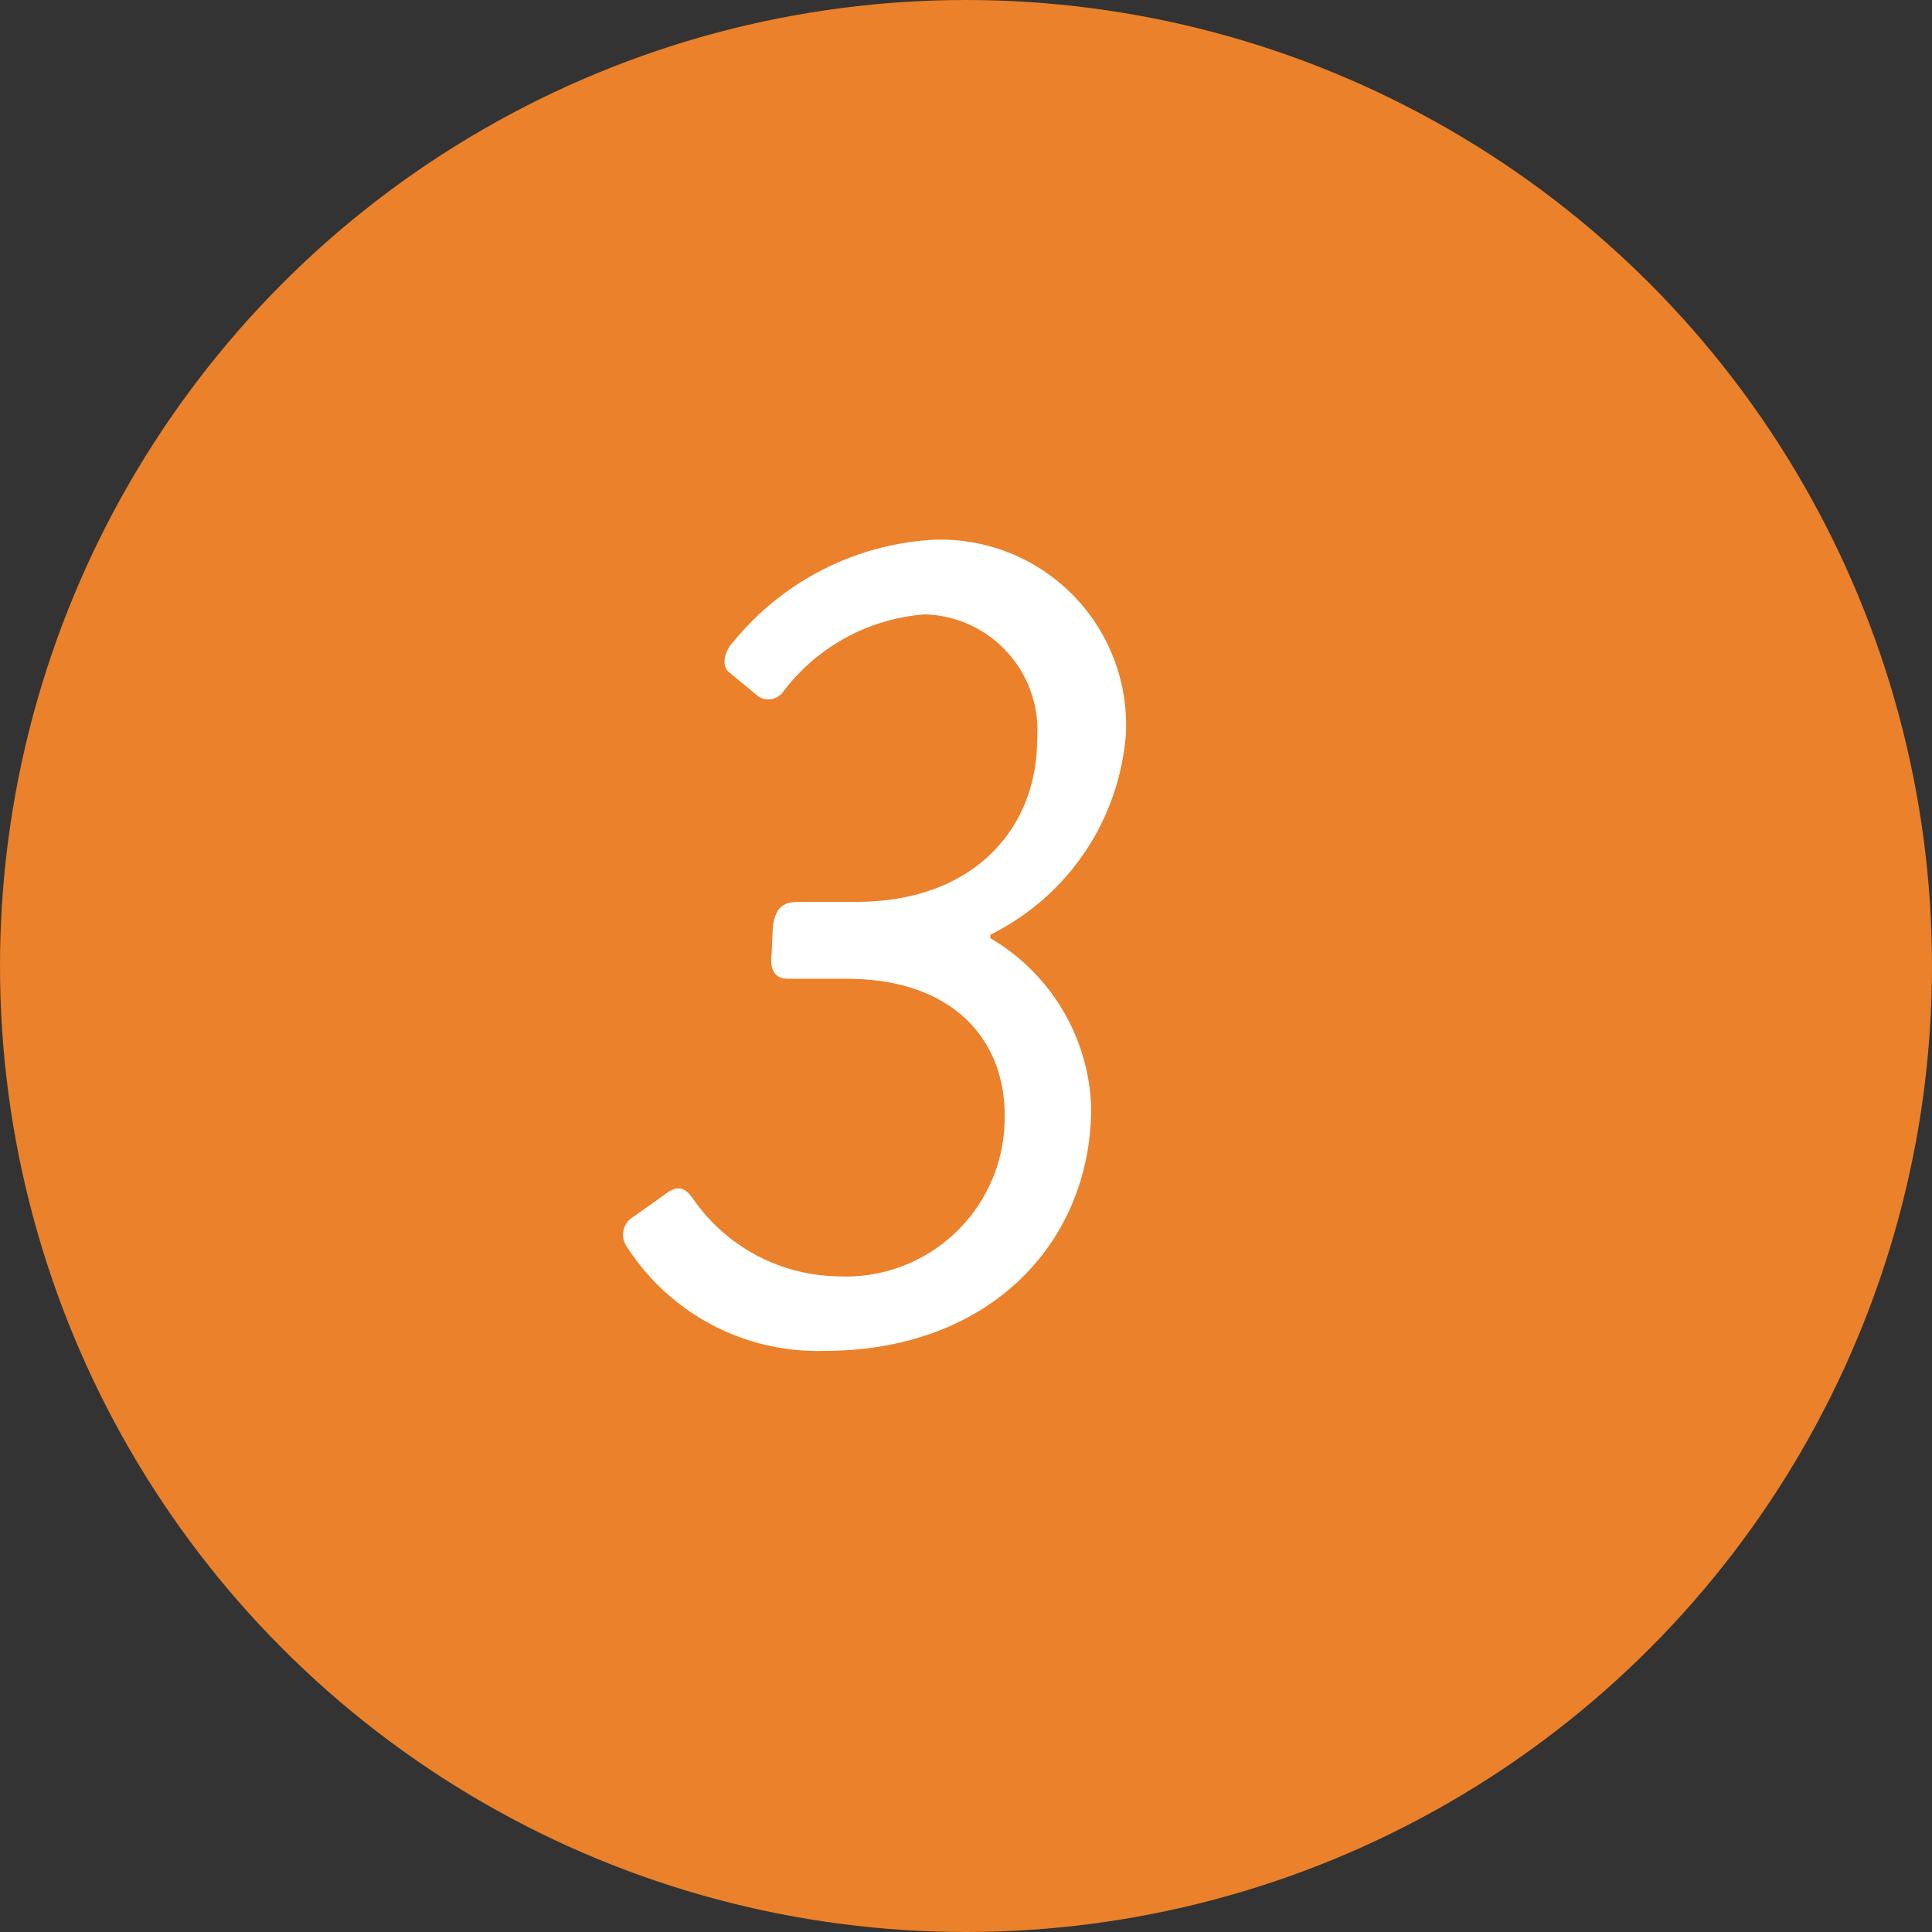 <svg xmlns="http://www.w3.org/2000/svg" viewBox="0 0 50 50"><rect x="0" y="0" width="50" height="50" fill="#333333" stroke="none"/><defs><style>.cls-1{fill:#eb812a;}.cls-2{fill:#fff;}</style></defs><title>flow_icon3</title><g id="レイヤー_2" data-name="レイヤー 2"><g id="contents"><circle class="cls-1" cx="25" cy="25" r="25"/><path class="cls-2" d="M16.41,31.48l.84-.6c.3-.21.48-.15.69.15a4.64,4.64,0,0,0,3.72,2A4.11,4.11,0,0,0,26,28.84c0-1.8-1.2-3.51-4.11-3.51h-1.5c-.3,0-.48-.18-.42-.66L20,24c.06-.48.24-.66.66-.66h1.5c3.06,0,4.68-1.92,4.68-4.2a3,3,0,0,0-2.91-3.24,5.07,5.07,0,0,0-3.66,2,.47.47,0,0,1-.72.06l-.69-.57c-.21-.18-.09-.57.12-.78a7.2,7.2,0,0,1,5.16-2.64,4.8,4.8,0,0,1,5,5,6.33,6.33,0,0,1-3.51,5.22v.09a5.28,5.28,0,0,1,2.61,4.38c0,3.48-2.61,6.3-6.9,6.3a5.86,5.86,0,0,1-5.1-2.67A.54.54,0,0,1,16.41,31.48Z"/></g></g></svg>